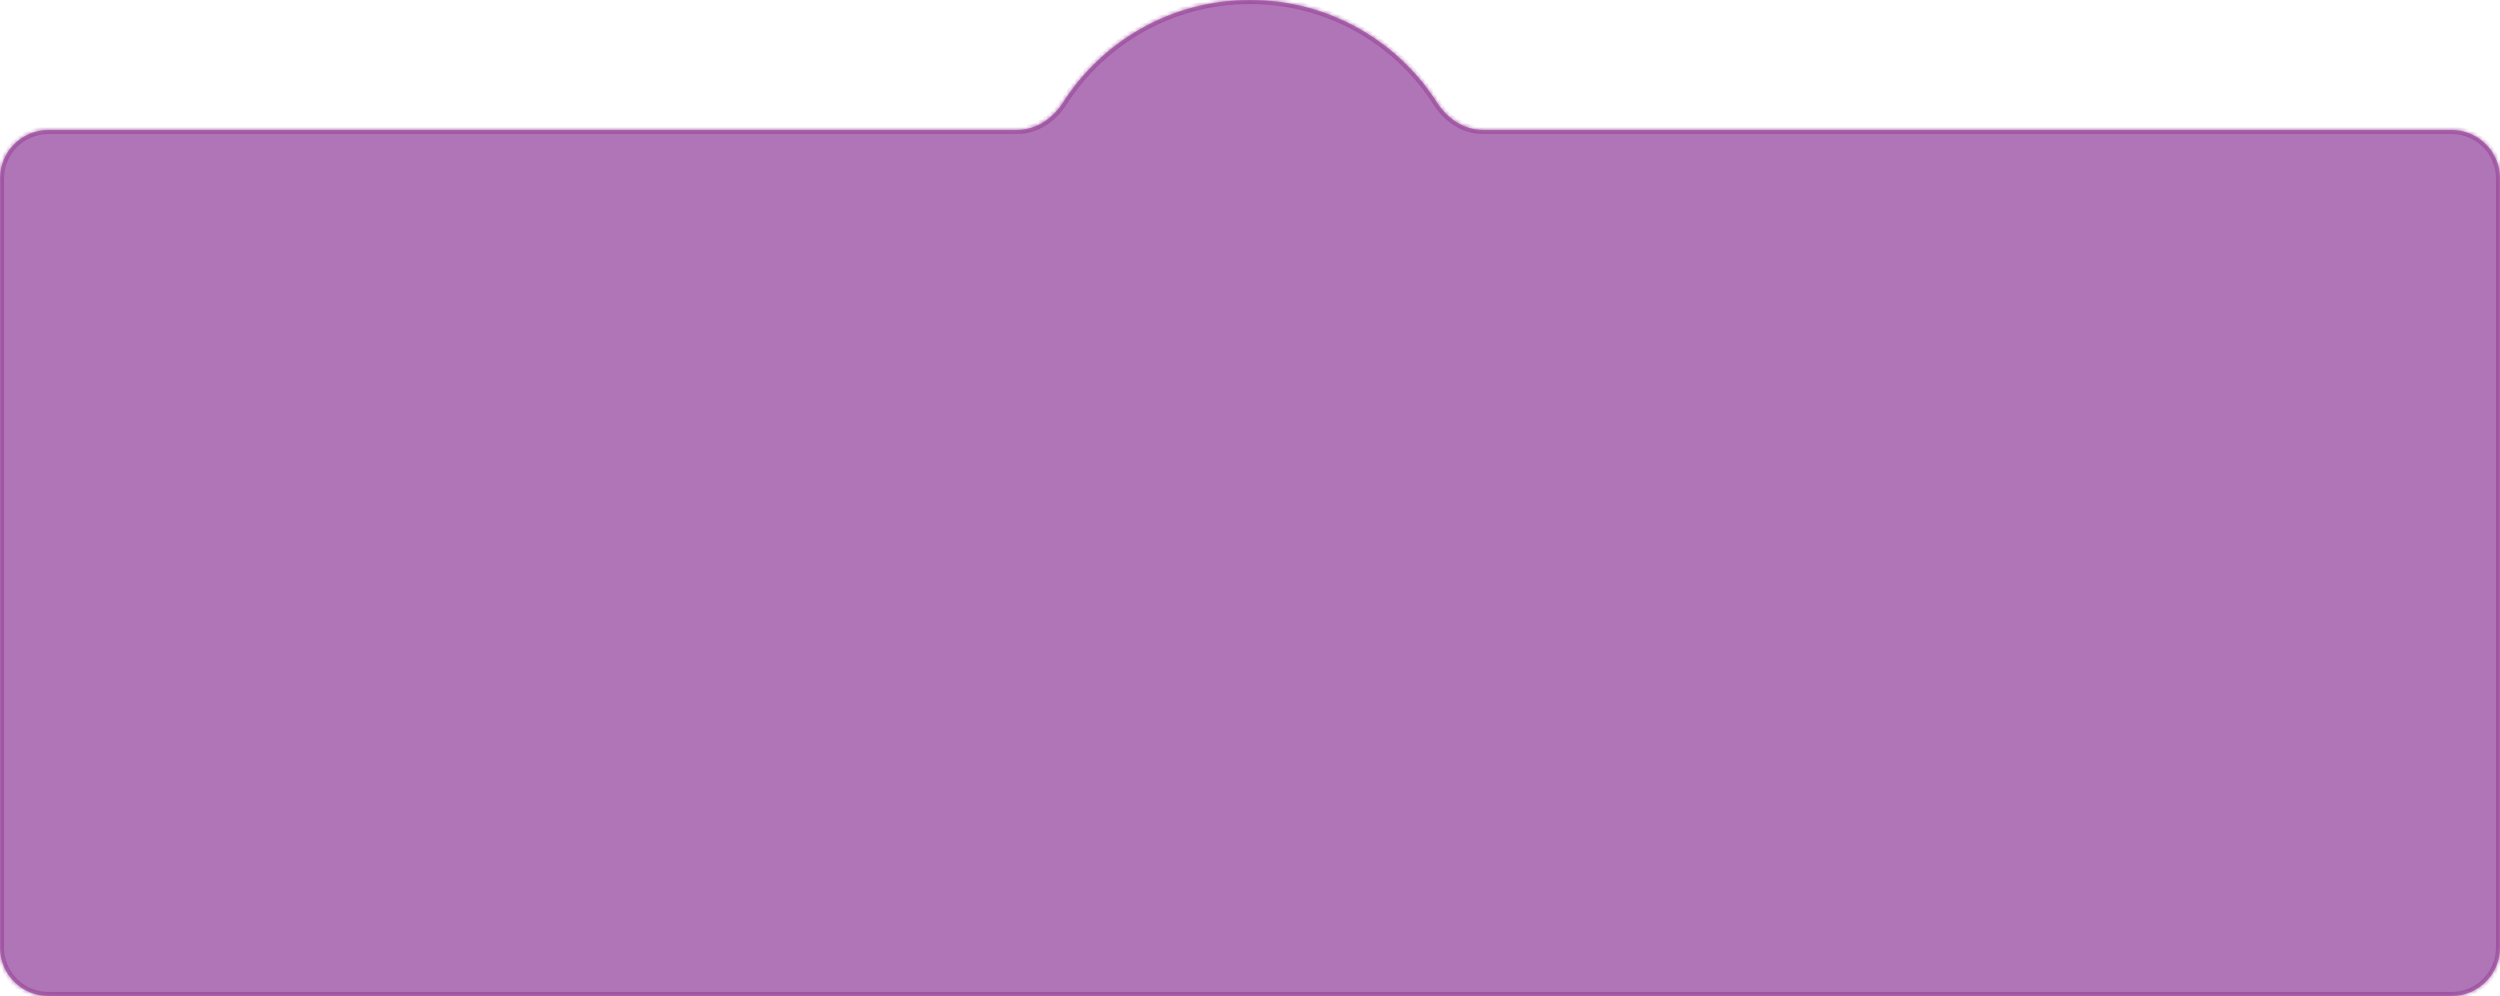 <?xml version="1.0" encoding="UTF-8"?> <svg xmlns="http://www.w3.org/2000/svg" width="620" height="247" viewBox="0 0 620 247" fill="none"> <mask id="path-1-inside-1_404_2550" fill="white"> <path fill-rule="evenodd" clip-rule="evenodd" d="M608 247C614.627 247 620 241.628 620 235V44.239C620 37.612 614.627 32.239 608 32.239L367.807 32.239C363.103 32.239 358.931 29.424 356.401 25.458C346.635 10.151 329.503 0 310 0C290.497 0 273.365 10.151 263.599 25.458C261.069 29.424 256.897 32.239 252.193 32.239L12 32.239C5.373 32.239 0 37.612 0 44.239V235C0 241.628 5.373 247 12 247L608 247Z"></path> </mask> <path fill-rule="evenodd" clip-rule="evenodd" d="M608 247C614.627 247 620 241.628 620 235V44.239C620 37.612 614.627 32.239 608 32.239L367.807 32.239C363.103 32.239 358.931 29.424 356.401 25.458C346.635 10.151 329.503 0 310 0C290.497 0 273.365 10.151 263.599 25.458C261.069 29.424 256.897 32.239 252.193 32.239L12 32.239C5.373 32.239 0 37.612 0 44.239V235C0 241.628 5.373 247 12 247L608 247Z" fill="#8E3B97" fill-opacity="0.7"></path> <path d="M263.599 25.458L262.756 24.921L263.599 25.458ZM356.401 25.458L357.244 24.921L356.401 25.458ZM619 44.239V235H621V44.239H619ZM367.807 33.239L608 33.239V31.239L367.807 31.239V33.239ZM310 1C329.147 1 345.968 10.965 355.558 25.996L357.244 24.921C347.302 9.338 329.859 -1 310 -1V1ZM264.442 25.996C274.032 10.965 290.853 1 310 1V-1C290.141 -1 272.698 9.338 262.756 24.921L264.442 25.996ZM12 33.239L252.193 33.239V31.239L12 31.239V33.239ZM1 235V44.239H-1V235H1ZM608 246L12 246V248L608 248V246ZM-1 235C-1 242.18 4.82 248 12 248V246C5.925 246 1 241.075 1 235H-1ZM262.756 24.921C260.367 28.666 256.482 31.239 252.193 31.239V33.239C257.312 33.239 261.772 30.181 264.442 25.996L262.756 24.921ZM367.807 31.239C363.518 31.239 359.633 28.666 357.244 24.921L355.558 25.996C358.228 30.181 362.688 33.239 367.807 33.239V31.239ZM619 235C619 241.075 614.075 246 608 246V248C615.18 248 621 242.18 621 235H619ZM12 31.239C4.82 31.239 -1 37.06 -1 44.239H1C1 38.164 5.925 33.239 12 33.239V31.239ZM621 44.239C621 37.059 615.18 31.239 608 31.239V33.239C614.075 33.239 619 38.164 619 44.239H621Z" fill="#A055A2" mask="url(#path-1-inside-1_404_2550)"></path> </svg> 